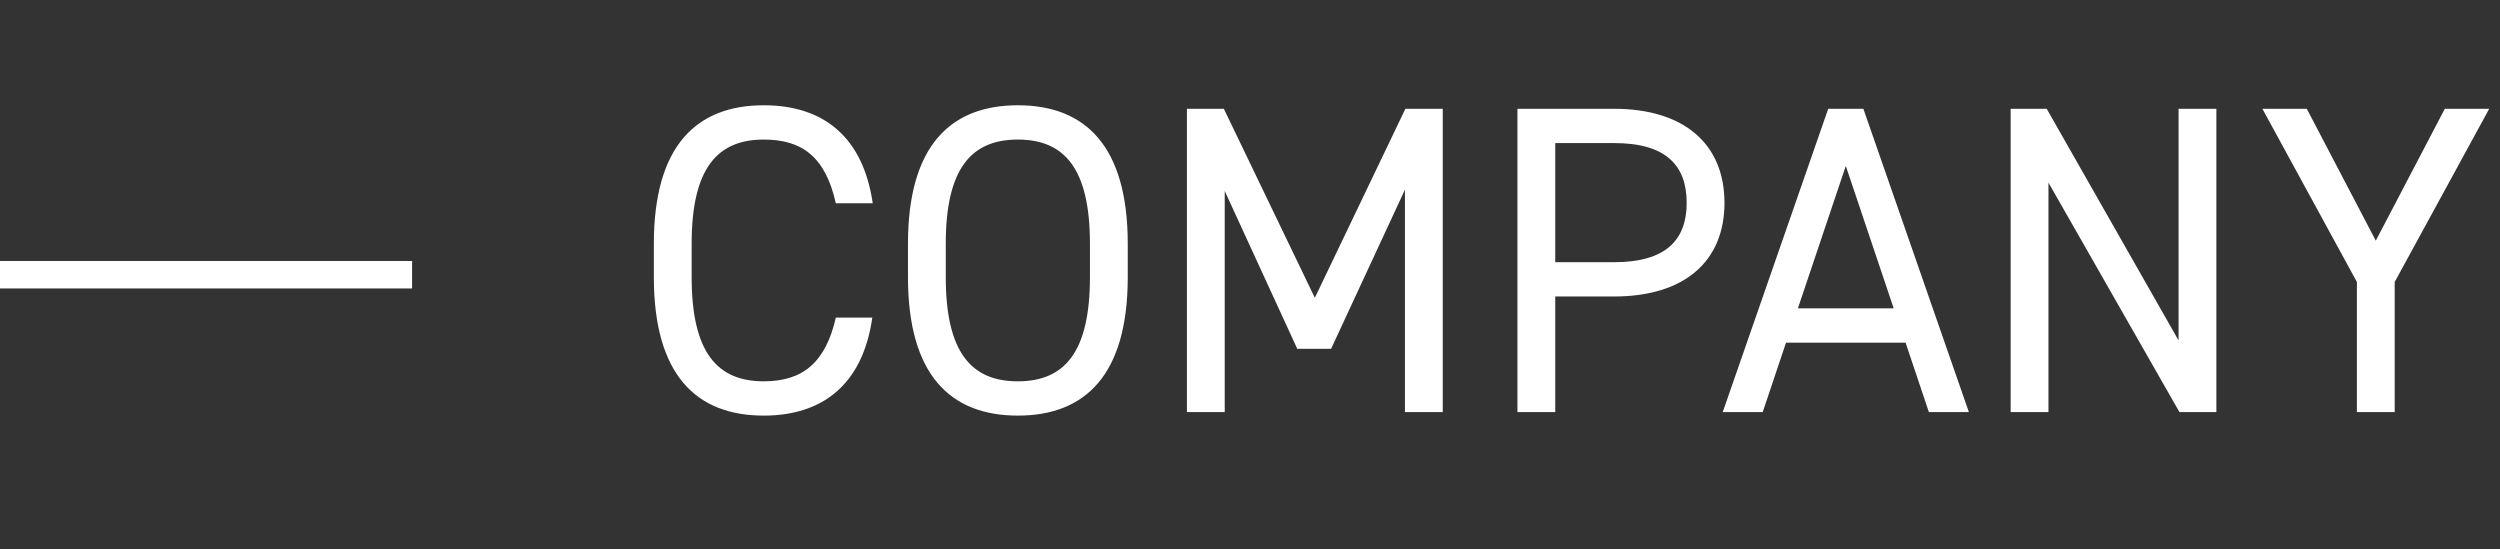 <svg width="91" height="20" viewBox="0 0 91 20" fill="none" xmlns="http://www.w3.org/2000/svg">
<rect x="0" y="0" width="91" height="20" fill="#333333" stroke="none"/>
<path d="M31.768 7.4H30.424C30.04 5.672 29.16 5.08 27.8 5.08C26.104 5.08 25.176 6.136 25.176 8.872V10.088C25.176 12.824 26.104 13.88 27.8 13.88C29.24 13.88 30.056 13.176 30.424 11.56H31.752C31.4 14.04 29.896 15.128 27.8 15.128C25.352 15.128 23.8 13.656 23.8 10.088V8.872C23.8 5.304 25.352 3.832 27.8 3.832C29.976 3.832 31.416 4.984 31.768 7.4ZM41.05 10.088C41.05 13.656 39.498 15.128 37.05 15.128C34.602 15.128 33.05 13.656 33.05 10.088V8.872C33.05 5.304 34.602 3.832 37.05 3.832C39.498 3.832 41.05 5.304 41.05 8.872V10.088ZM34.426 8.872V10.088C34.426 12.824 35.354 13.88 37.05 13.88C38.746 13.88 39.674 12.824 39.674 10.088V8.872C39.674 6.136 38.746 5.08 37.05 5.08C35.354 5.08 34.426 6.136 34.426 8.872ZM44.548 3.96L47.86 10.84L51.156 3.96H52.516V15H51.14V6.904L48.452 12.696H47.22L44.58 6.952V15H43.204V3.96H44.548ZM58.755 10.792H56.611V15H55.235V3.96H58.755C61.299 3.96 62.771 5.24 62.771 7.384C62.771 9.512 61.315 10.792 58.755 10.792ZM56.611 9.544H58.755C60.627 9.544 61.395 8.744 61.395 7.384C61.395 6.008 60.627 5.208 58.755 5.208H56.611V9.544ZM64.163 15H62.707L66.547 3.96H67.827L71.667 15H70.211L69.363 12.472H65.011L64.163 15ZM67.187 6.04L65.443 11.224H68.931L67.187 6.04ZM79.3 3.96H80.676V15H79.332L74.564 6.648V15H73.188V3.96H74.5L79.3 12.392V3.96ZM82.351 3.96H83.967L86.479 8.76L88.991 3.96H90.607L87.167 10.264V15H85.791V10.264L82.351 3.96Z" fill="white"/>
<path d="M0 10H15" stroke="white"/>
</svg>
